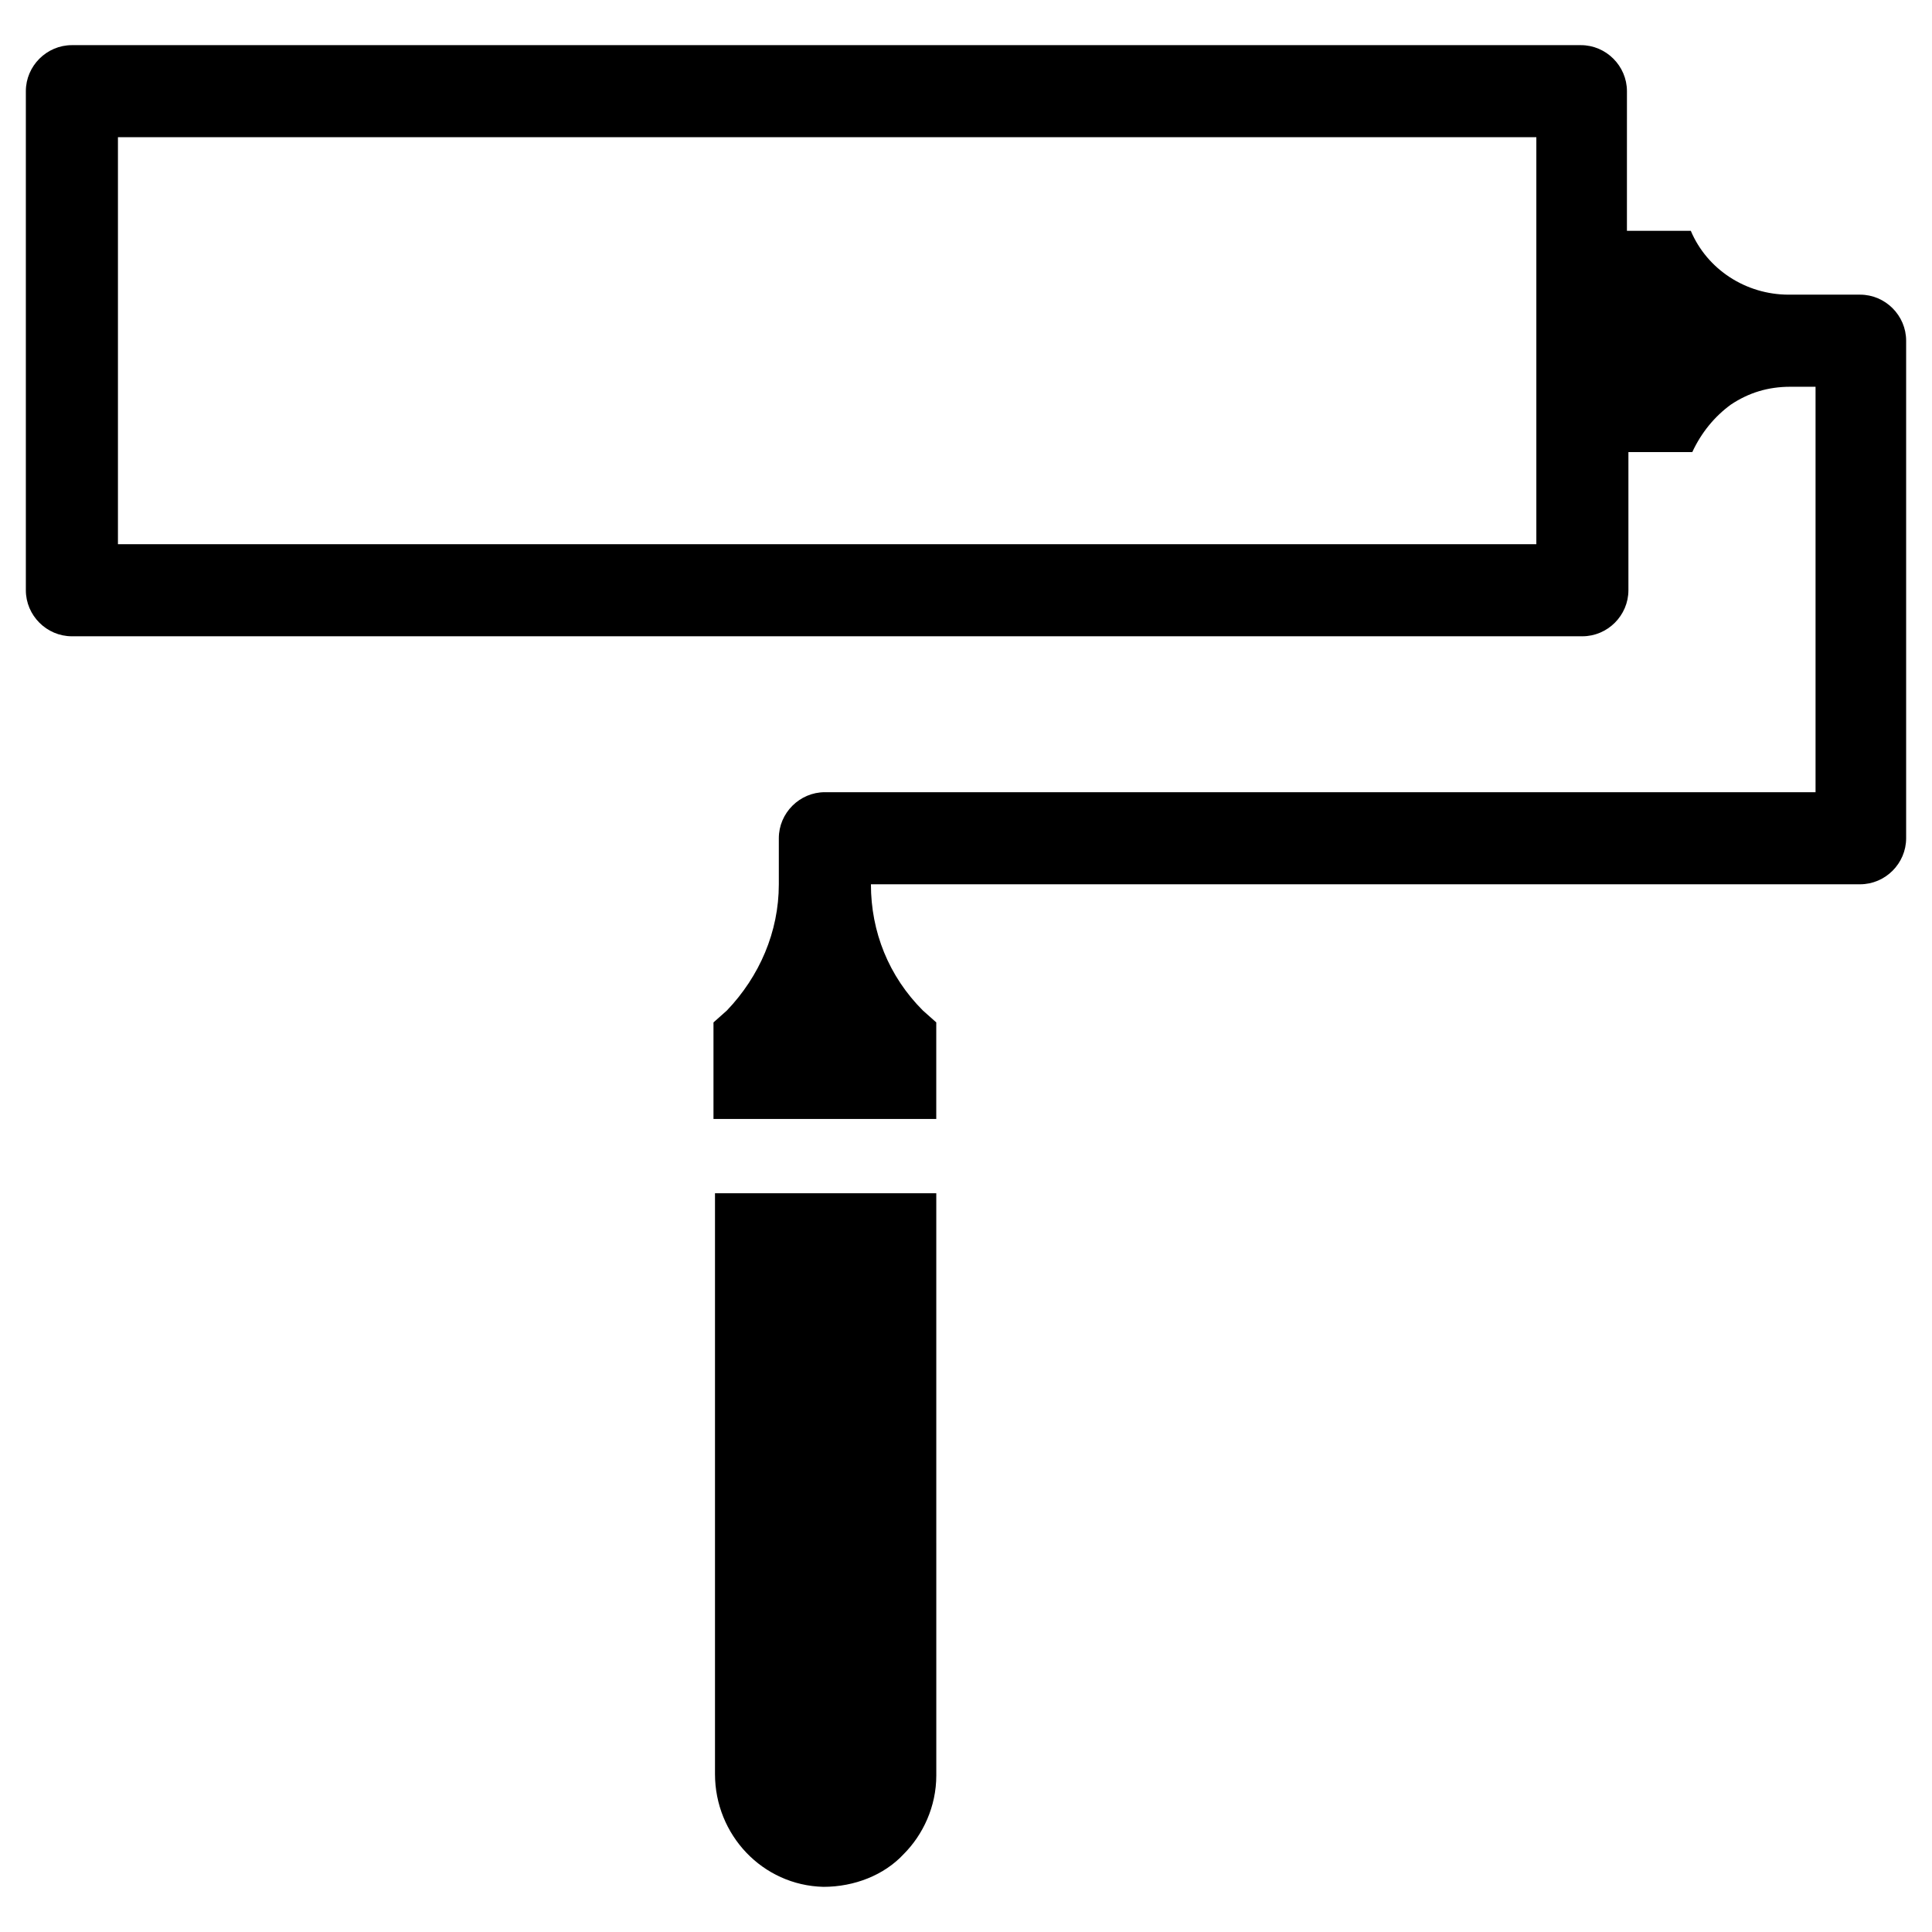 <?xml version="1.0" encoding="UTF-8"?>
<!-- The Best Svg Icon site in the world: iconSvg.co, Visit us! https://iconsvg.co -->
<svg fill="#000000" width="800px" height="800px" version="1.1" viewBox="144 144 512 512" xmlns="http://www.w3.org/2000/svg">
 <g>
  <path d="m333.48 614.12c0 16.137 12.594 29.52 28.734 29.914 8.266 0 16.137-3.148 21.254-8.66 5.117-5.117 8.66-12.594 8.66-20.859l-0.004-154.29h-58.645z"/>
  <path d="m636.95 222.09h-18.895c-11.414 0-21.648-6.691-25.977-16.926h-16.926l0.004-36.996c0-6.691-5.512-12.203-12.203-12.203h-399.9c-6.691 0-12.203 5.512-12.203 12.203v132.25c0 6.691 5.512 12.203 12.203 12.203h400.29c6.691 0 12.203-5.512 12.203-12.203v-36.605h16.926c2.363-5.117 5.902-9.445 10.234-12.594 4.723-3.148 9.84-4.723 15.742-4.723h6.691v107.45l-262.54-0.004c-6.691 0-12.203 5.512-12.203 12.203v12.203c0 12.594-5.117 24.402-13.777 33.457l-3.539 3.148v25.586l59.039-0.004v-25.586l-3.539-3.148c-9.055-9.055-13.777-20.859-13.777-33.457h262.14c6.691 0 12.203-5.512 12.203-12.203v-131.85c0-6.691-5.512-12.203-12.203-12.203zm-85.805 66.125h-375.89v-107.85h375.89z"/>
 </g>
</svg>